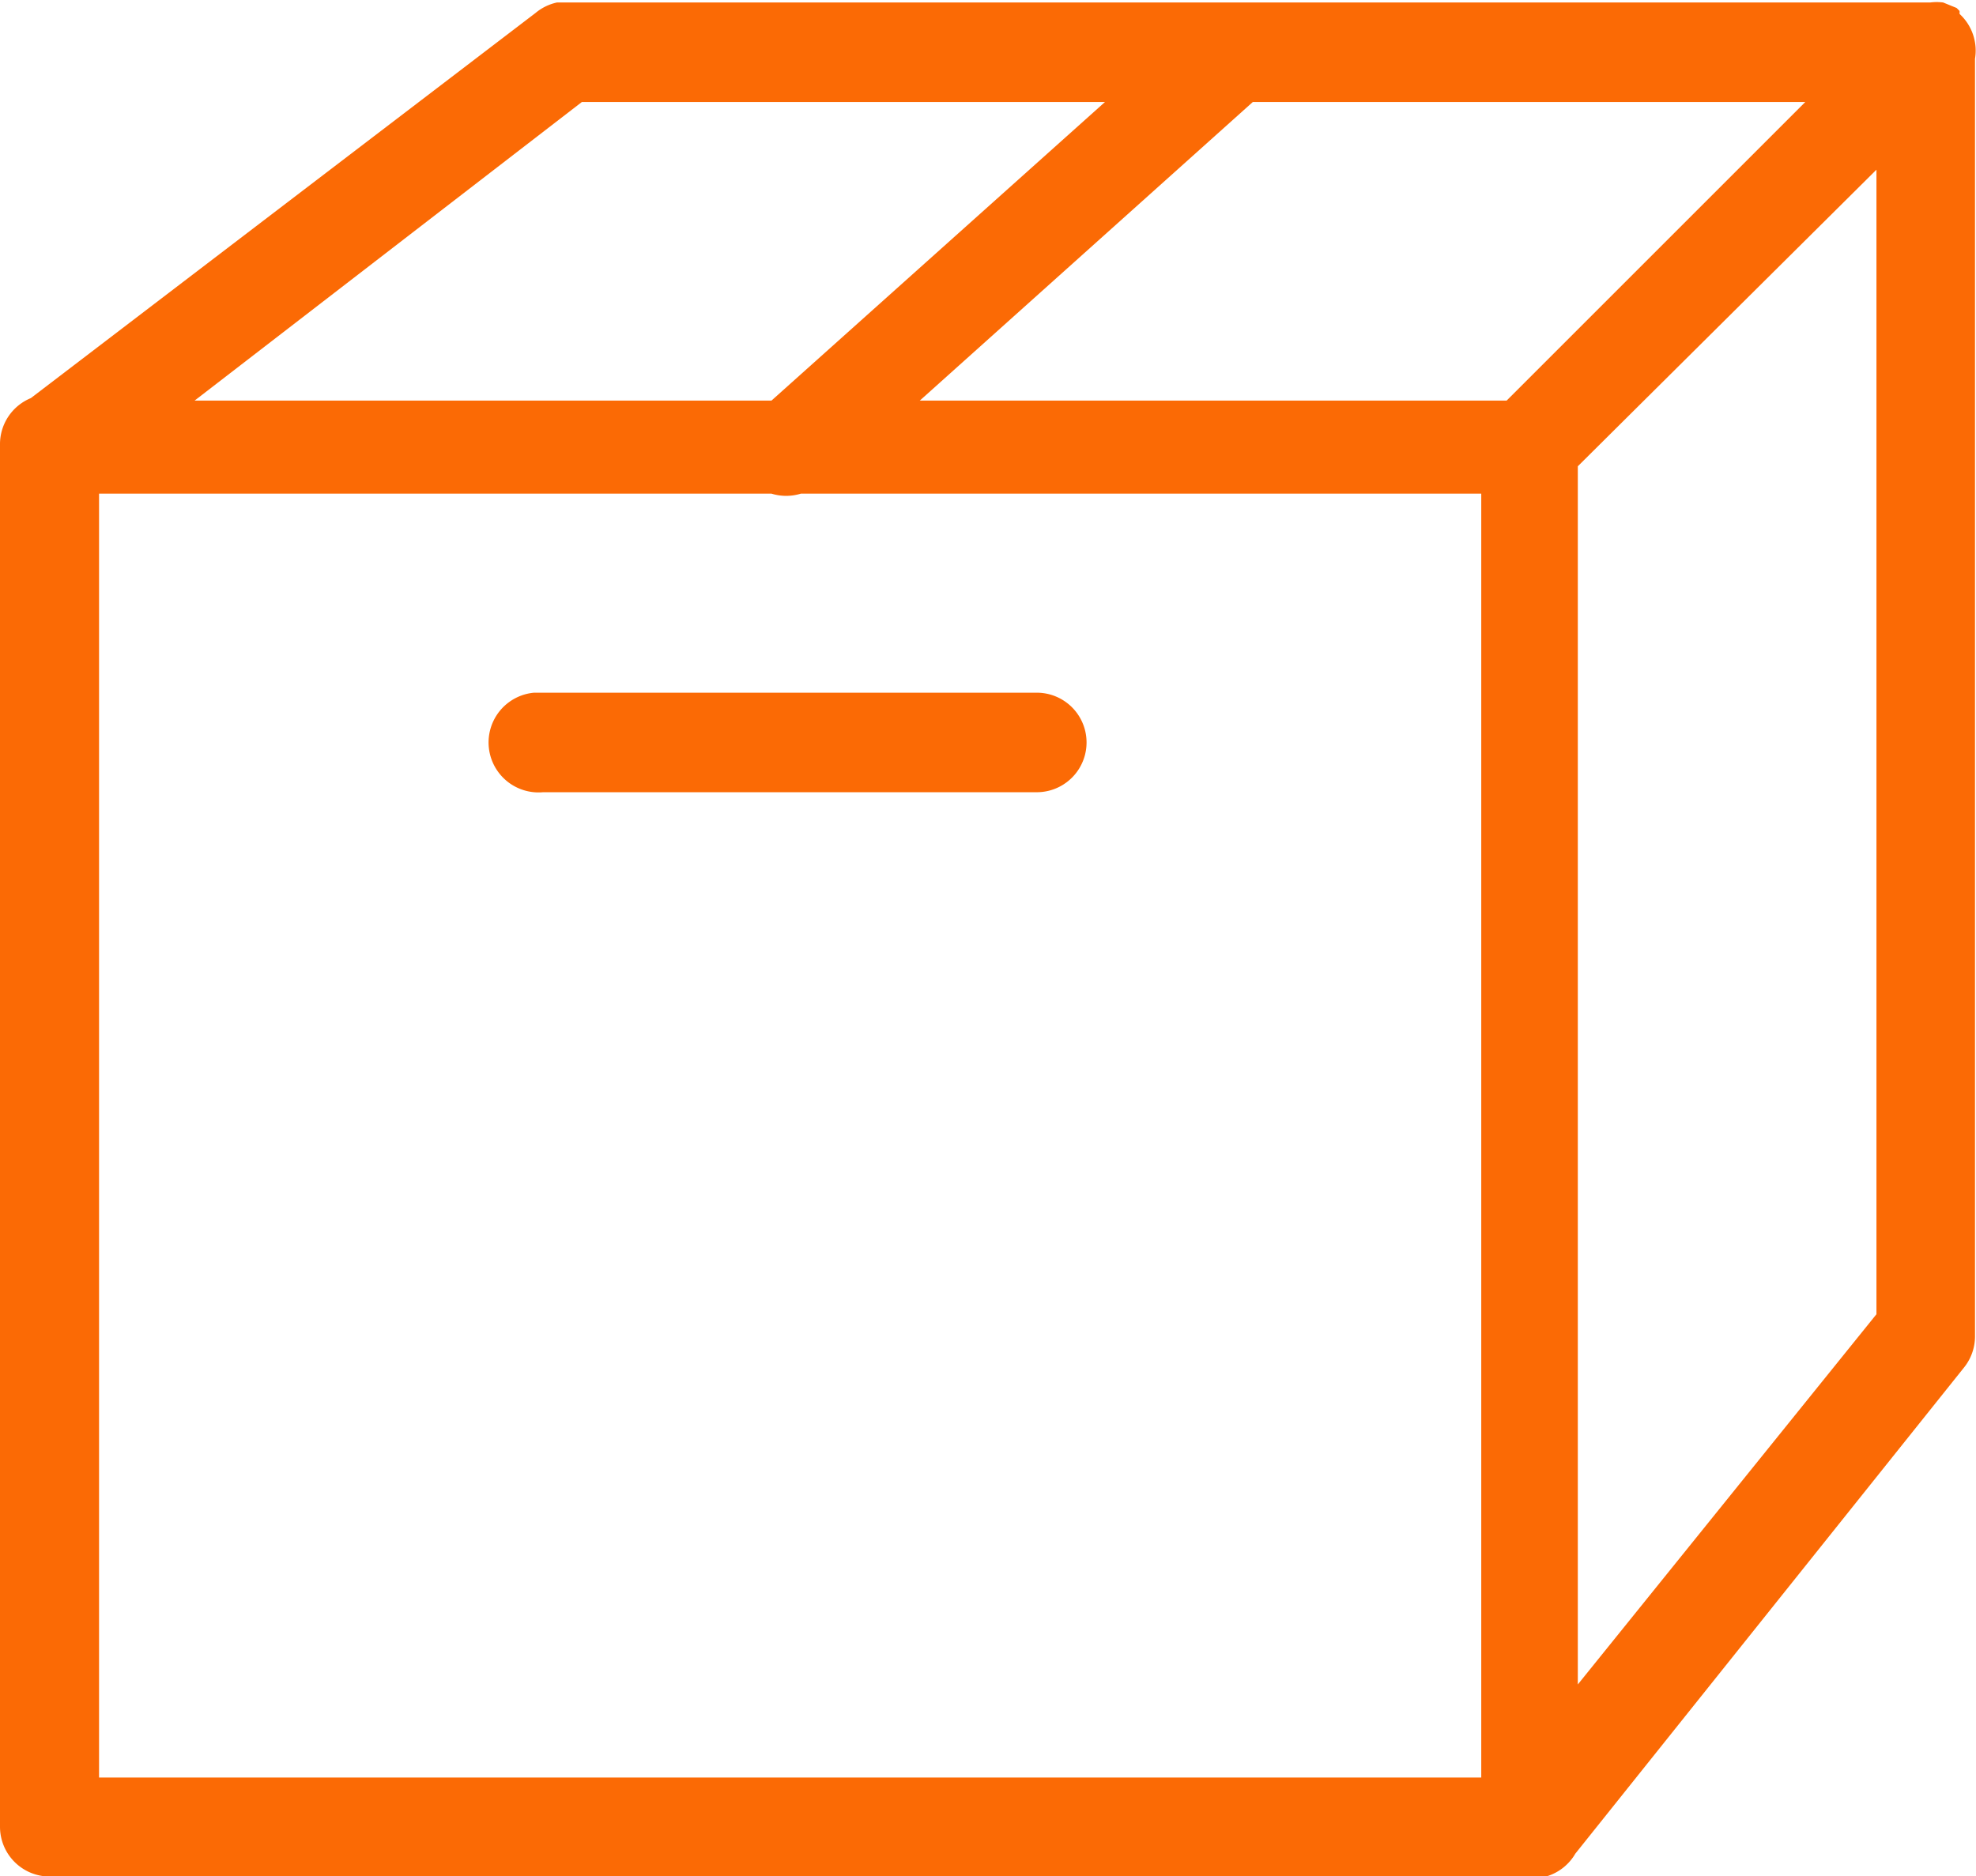 <svg id="Слой_1" data-name="Слой 1" xmlns="http://www.w3.org/2000/svg" width="39.7" height="37.7" viewBox="0 0 39.7 37.7">
  <defs>
    <style>
      .cls-1 {
        fill: #fb6a05;
      }
    </style>
  </defs>
  <title>icons8_cardboard_box</title>
  <g id="surface1">
    <path class="cls-1" d="M16.15,6a1,1,0,0,0-.43.21L5.58,13.95a1,1,0,0,0-.62.93V42.66a1,1,0,0,0,1,1H35.75l.18,0,.09,0a1,1,0,0,0,.59-.46l7.81-9.77a1,1,0,0,0,.22-.62V7.13a1,1,0,0,0-.31-.9l0-.06h0l-.06-.06h0L44,6A1,1,0,0,0,43.74,6H16.15Zm.5,2H27.16l-6.7,6H8.87Zm13.48,0h11.1l-6,6H23.44ZM42.66,9.36v23l-6,7.44V15.32ZM6.95,15.87H20.46a1,1,0,0,0,.59,0H34.72v25.8H6.95Zm8.74,4a1,1,0,0,0,.18,2h9.92a1,1,0,1,0,0-2H15.69Z" transform="translate(-4.96 -5.95)"/>
  </g>
</svg>
